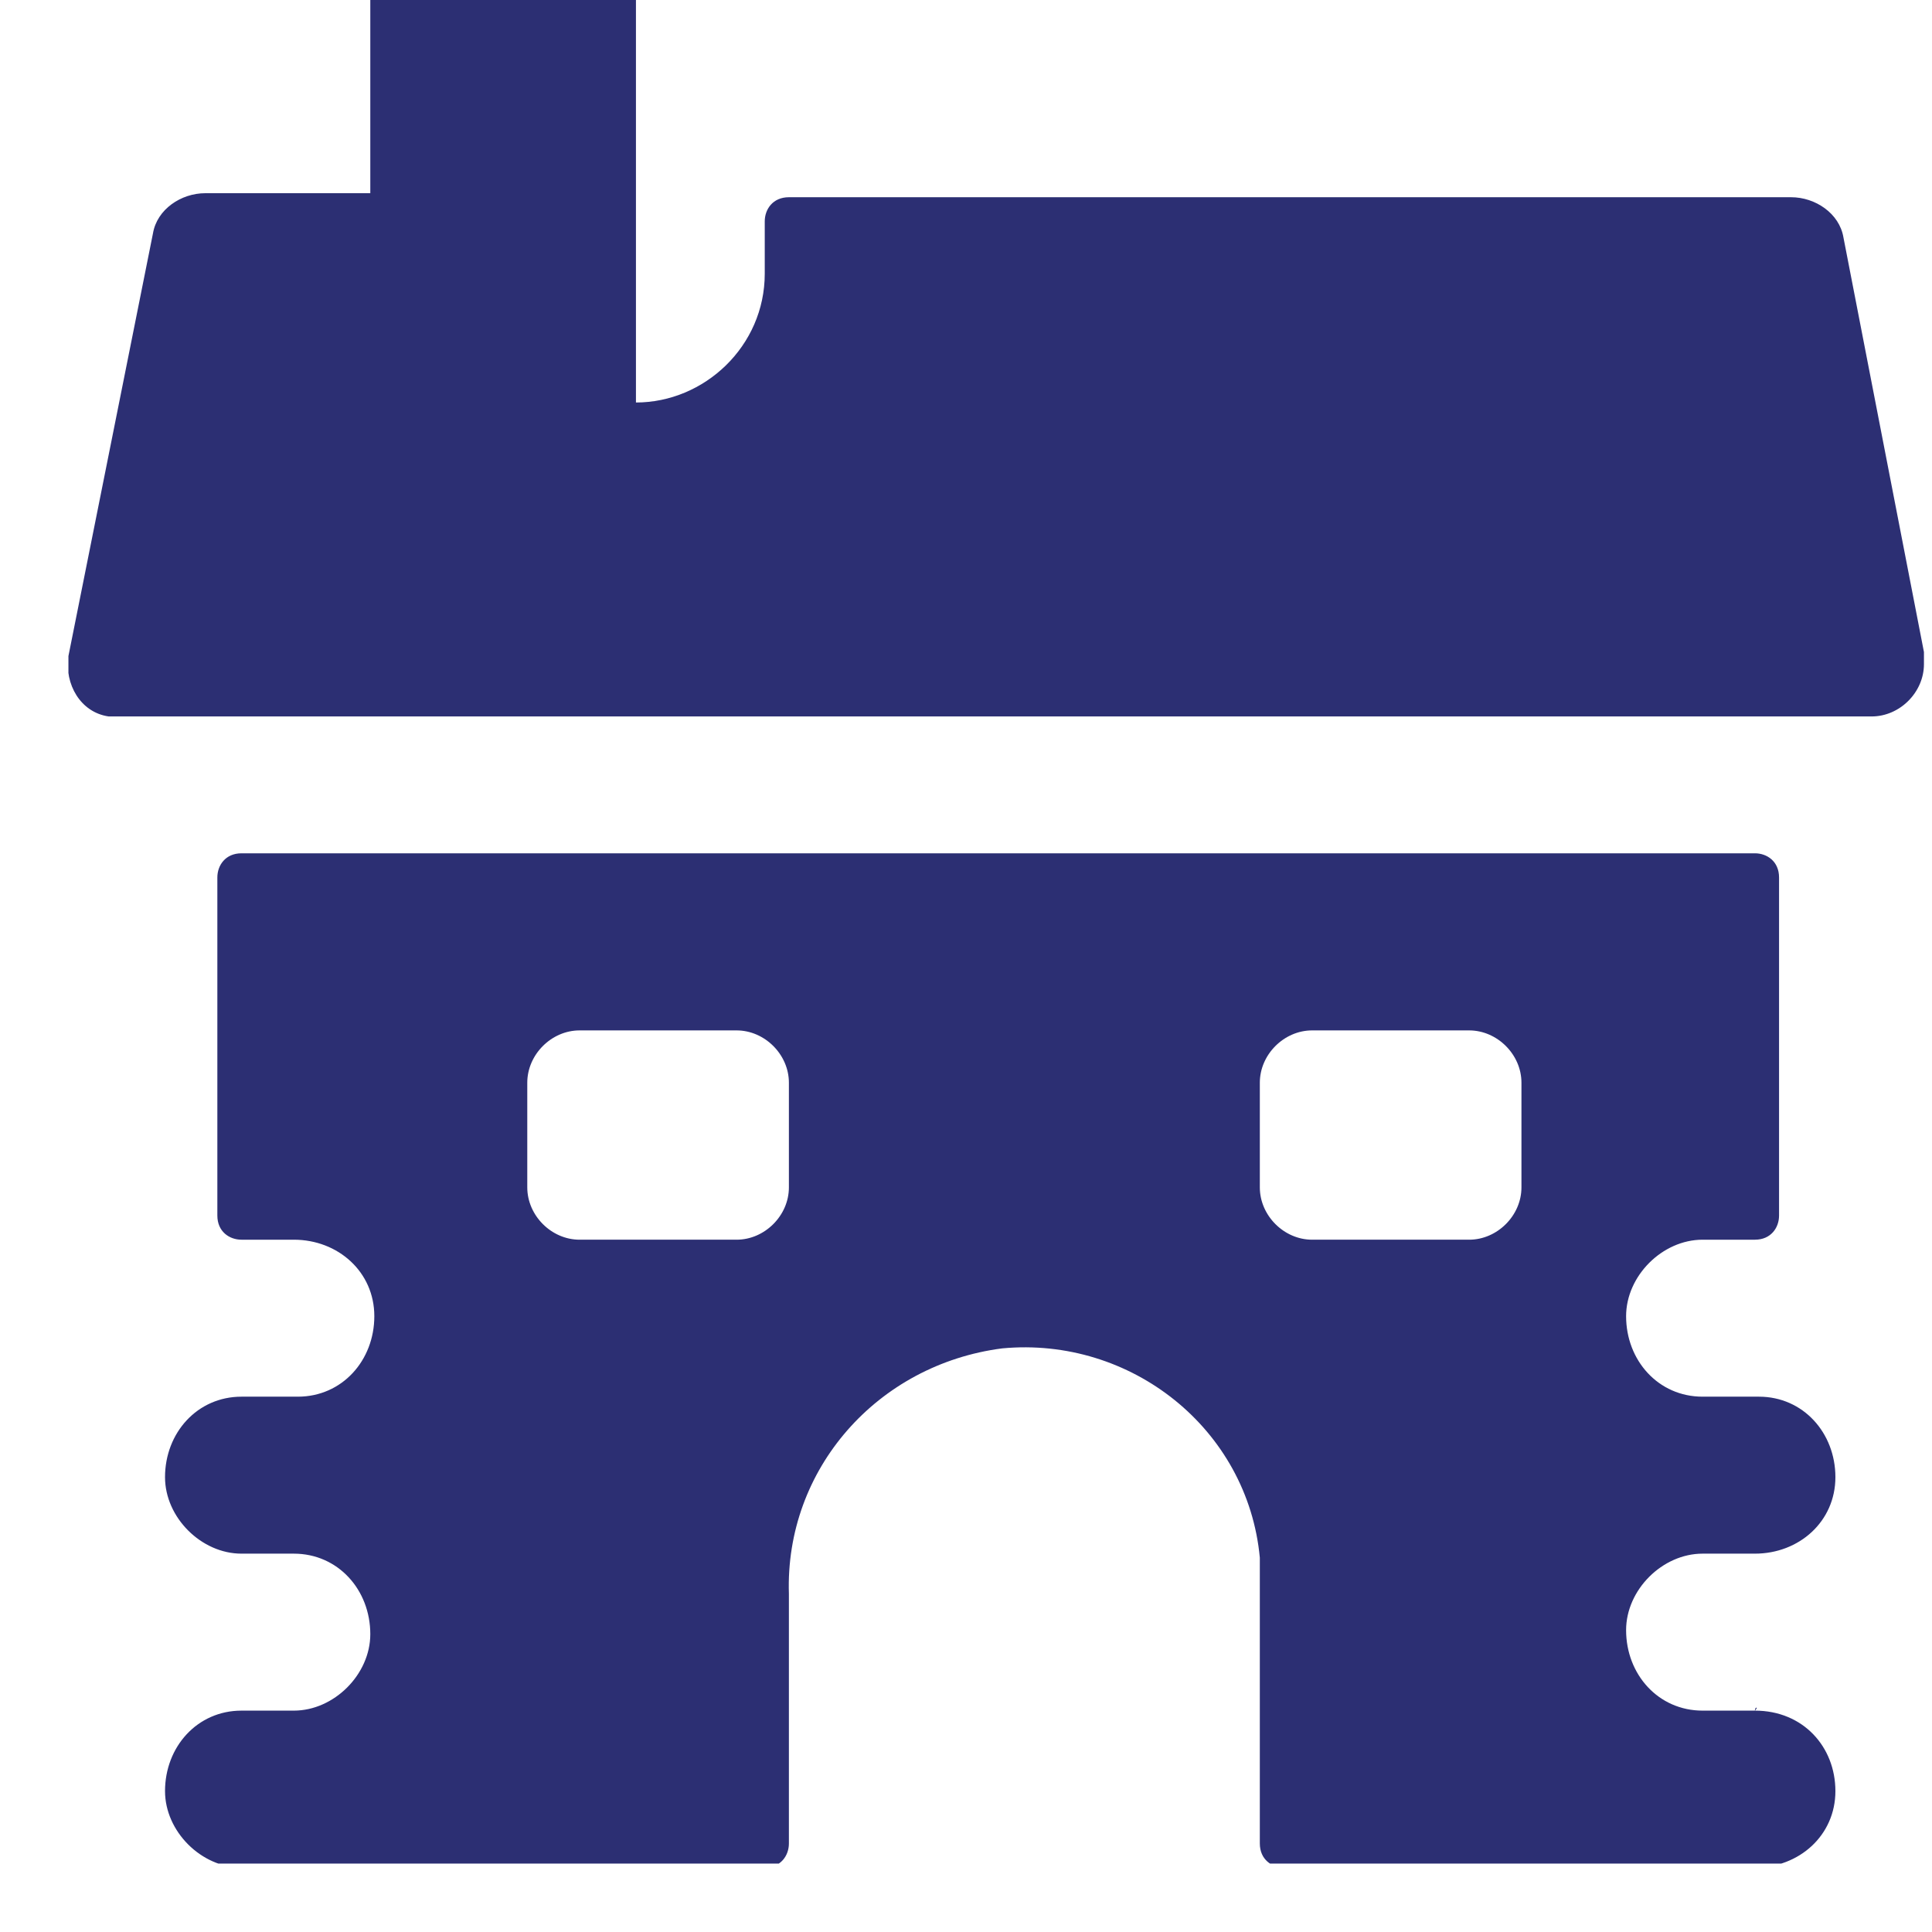 <?xml version="1.0" encoding="utf-8"?>
<!-- Generator: Adobe Illustrator 25.4.8, SVG Export Plug-In . SVG Version: 6.00 Build 0)  -->
<svg version="1.1" xmlns="http://www.w3.org/2000/svg" xmlns:xlink="http://www.w3.org/1999/xlink" x="0px" y="0px"
	 viewBox="0 0 48 48" style="enable-background:new 0 0 48 48;" xml:space="preserve">
<style type="text/css">
	.st0{fill:#FFFFFF;}
	.st1{fill:#FFFFFF;stroke:#BC4B4B;stroke-miterlimit:10;}
	.st2{fill:#292E6B;}
	.st3{fill:#2C2F73;}
	.st4{clip-path:url(#SVGID_00000097468220571475252480000004839726825709357476_);}
	.st5{clip-path:url(#SVGID_00000029042712794799003120000014381174285988538003_);}
	.st6{fill:#173042;}
	.st7{clip-path:url(#SVGID_00000064329591015935798490000015075669191018987947_);}
	.st8{clip-path:url(#SVGID_00000026151872386409711460000011417279172667553471_);}
	.st9{clip-path:url(#SVGID_00000044153465312111141920000014031272748165490846_);}
	.st10{clip-path:url(#SVGID_00000163761836899434574420000015414492062362831509_);}
	.st11{clip-path:url(#SVGID_00000100348612895506455690000006505751071251662214_);}
	.st12{clip-path:url(#SVGID_00000061443998986324581660000007307057201343965827_);}
	.st13{clip-path:url(#SVGID_00000167397090286367112330000006046084962191393207_);}
	.st14{clip-path:url(#SVGID_00000001649813868819838530000007046983869386935205_);}
	.st15{fill:#869093;}
	.st16{clip-path:url(#SVGID_00000096755517567679183310000002154783501538375081_);}
	.st17{clip-path:url(#SVGID_00000178187641395214206390000017232489482845445553_);}
	.st18{clip-path:url(#SVGID_00000153664569176907900270000002913133646893535623_);}
	.st19{clip-path:url(#SVGID_00000014613054613229457240000000462709629742924728_);}
	.st20{clip-path:url(#SVGID_00000077301663253778475330000014351132368288352151_);}
	.st21{clip-path:url(#SVGID_00000071530789632935660100000012525339246175939257_);}
	.st22{clip-path:url(#SVGID_00000103978053656691798990000004438144670372211594_);}
	.st23{clip-path:url(#SVGID_00000028298696774085563030000009453016692239994799_);}
	.st24{fill-rule:evenodd;clip-rule:evenodd;fill:#292E6B;}
	.st25{clip-path:url(#SVGID_00000023271569572630632080000011844862595993803415_);}
	.st26{clip-path:url(#SVGID_00000008852500978152006830000005647155255325559463_);}
</style>
<g id="grid">
</g>
<g id="icons">
	<g>
		<defs>
			<rect id="SVGID_00000069373817010939100610000005405200946723967368_" x="1.7" y="-1.7" width="46.1" height="48"/>
		</defs>
		<clipPath id="SVGID_00000059271499810458362820000013563608876249710772_">
			<use xlink:href="#SVGID_00000069373817010939100610000005405200946723967368_"  style="overflow:visible;"/>
		</clipPath>
		
			<g id="Groupe_645_00000000945300165707425290000004095234184952391564_" style="clip-path:url(#SVGID_00000059271499810458362820000013563608876249710772_);">
			<path id="Tracé_3256_00000132789378646446276130000008595789585013000363_" class="st3" d="M43.6,42.5h-1.3
				c-1.1,0-1.9-0.9-1.9-2c0-1,0.9-1.9,1.9-1.9h1.3c1.1,0,2-0.8,2-1.9c0-1.1-0.8-2-1.9-2c0,0-0.1,0-0.1,0h-1.3c-1.1,0-1.9-0.9-1.9-2
				c0-1,0.9-1.9,1.9-1.9h1.3c0.4,0,0.6-0.3,0.6-0.6v-8.4c0-0.4-0.3-0.6-0.6-0.6H6c-0.4,0-0.6,0.3-0.6,0.6v8.4c0,0.4,0.3,0.6,0.6,0.6
				h1.3c1.1,0,2,0.8,2,1.9c0,1.1-0.8,2-1.9,2c0,0-0.1,0-0.1,0H6c-1.1,0-1.9,0.9-1.9,2c0,1,0.9,1.9,1.9,1.9h1.3c1.1,0,1.9,0.9,1.9,2
				c0,1-0.9,1.9-1.9,1.9H6c-1.1,0-1.9,0.9-1.9,2c0,1,0.9,1.9,1.9,1.9h13c0.4,0,0.6-0.3,0.6-0.6v-6.2c-0.1-3.1,2.2-5.7,5.3-6.1
				c3.2-0.3,6.1,2,6.4,5.2c0,0.2,0,0.4,0,0.6v6.5c0,0.4,0.3,0.6,0.6,0.6h11.7c1.1,0,2-0.8,2-1.9C45.6,43.4,44.8,42.5,43.6,42.5
				C43.7,42.4,43.6,42.4,43.6,42.5 M19.6,29.5c0,0.7-0.6,1.3-1.3,1.3h-3.9c-0.7,0-1.3-0.6-1.3-1.3v-2.6c0-0.7,0.6-1.3,1.3-1.3h3.9
				c0.7,0,1.3,0.6,1.3,1.3L19.6,29.5z M37.8,29.5c0,0.7-0.6,1.3-1.3,1.3h-3.9c-0.7,0-1.3-0.6-1.3-1.3v-2.6c0-0.7,0.6-1.3,1.3-1.3
				h3.9c0.7,0,1.3,0.6,1.3,1.3L37.8,29.5z"/>
			<path id="Tracé_3257_00000016773138609260452330000008699562767032570293_" class="st3" d="M45.8,5.9c-0.1-0.6-0.7-1-1.3-1H19.6
				c-0.4,0-0.6,0.3-0.6,0.6v1.3c0,1.8-1.5,3.2-3.2,3.2l0,0V-1c0-0.4-0.3-0.6-0.6-0.6c0,0,0,0,0,0H9.9C9.5-1.7,9.2-1.4,9.2-1v0v5.8
				H5.1c-0.6,0-1.2,0.4-1.3,1L1.7,16.3c-0.1,0.7,0.3,1.4,1,1.5c0.1,0,0.2,0,0.3,0h43.5c0.7,0,1.3-0.6,1.3-1.3c0-0.1,0-0.2,0-0.3
				L45.8,5.9z"/>
		</g>
	</g>
</g>
<g id="title">
</g>
</svg>
